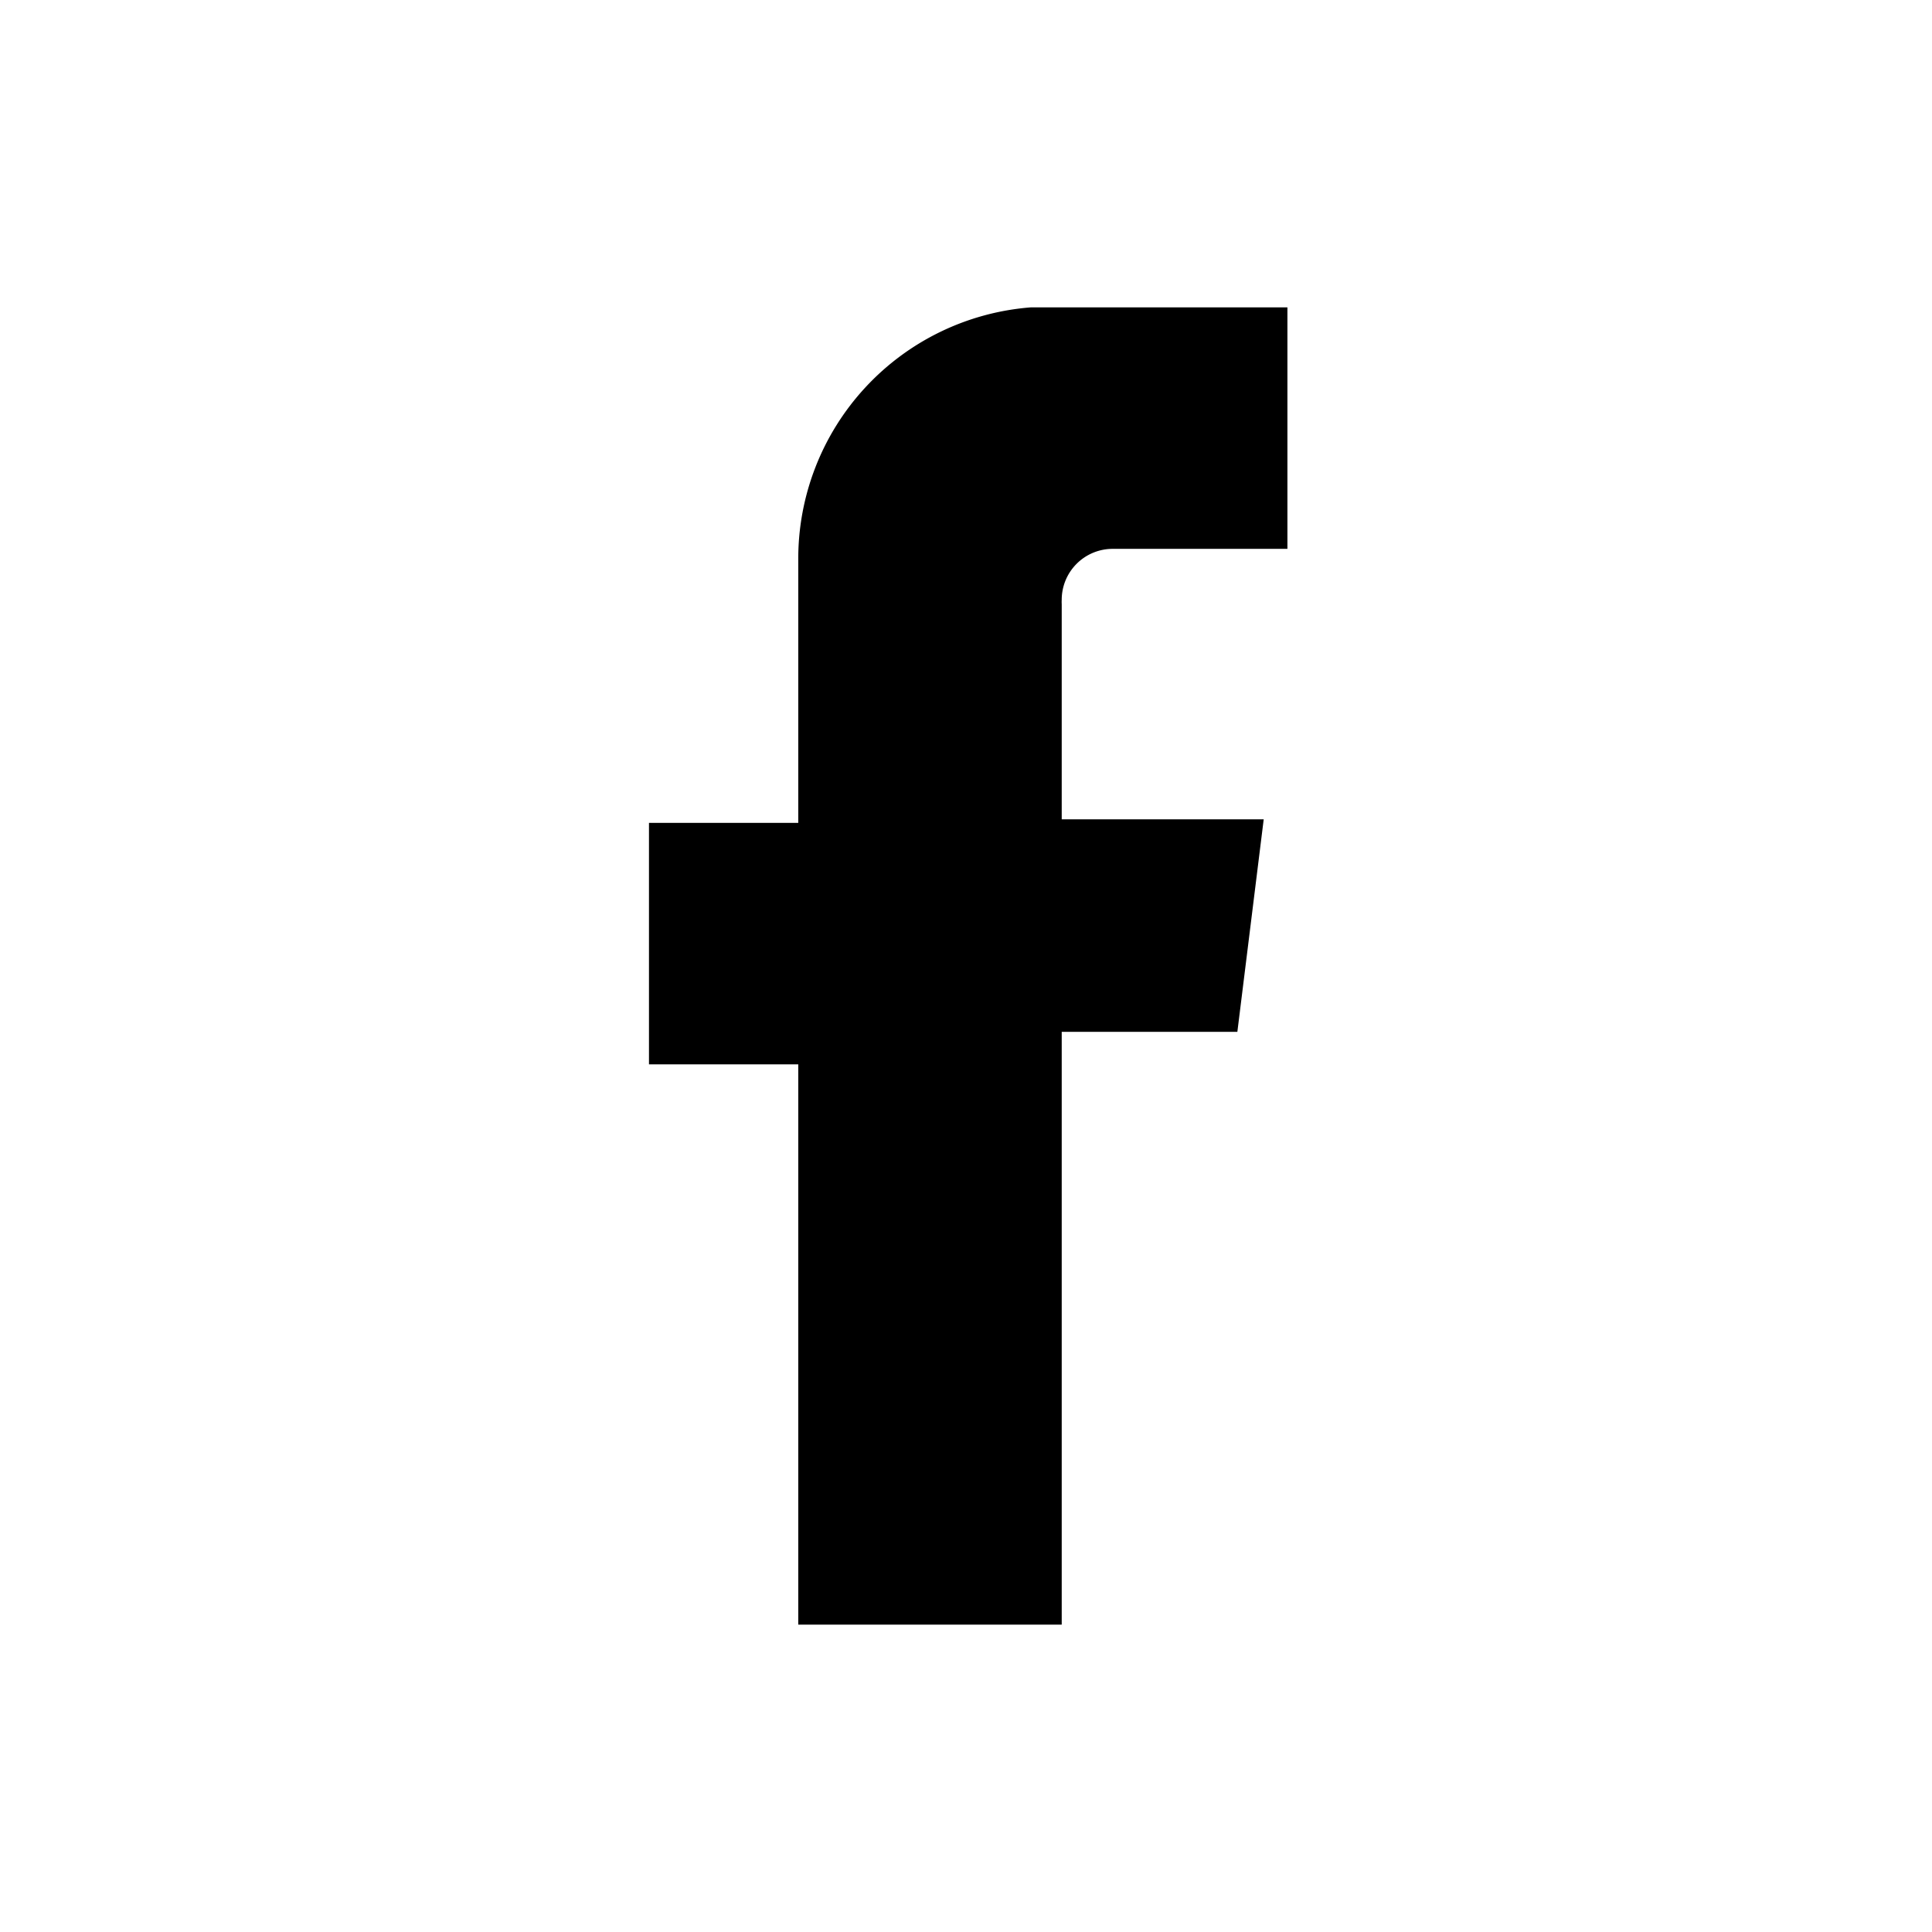 <svg id="Слой_1" data-name="Слой 1" xmlns="http://www.w3.org/2000/svg" viewBox="0 0 22 22"><title>INGArtboard 1</title><g id="Facebook"><path d="M12.09,9.33V6.88h0a.45.45,0,0,1,0-.05.58.58,0,0,1,.57-.58h2V3.5H11.74A2.87,2.87,0,0,0,9.09,6.37v3H7.39v2.75h1.7V18.5h3V11.75h2l.3-2.42H12.09Z"/></g></svg>
